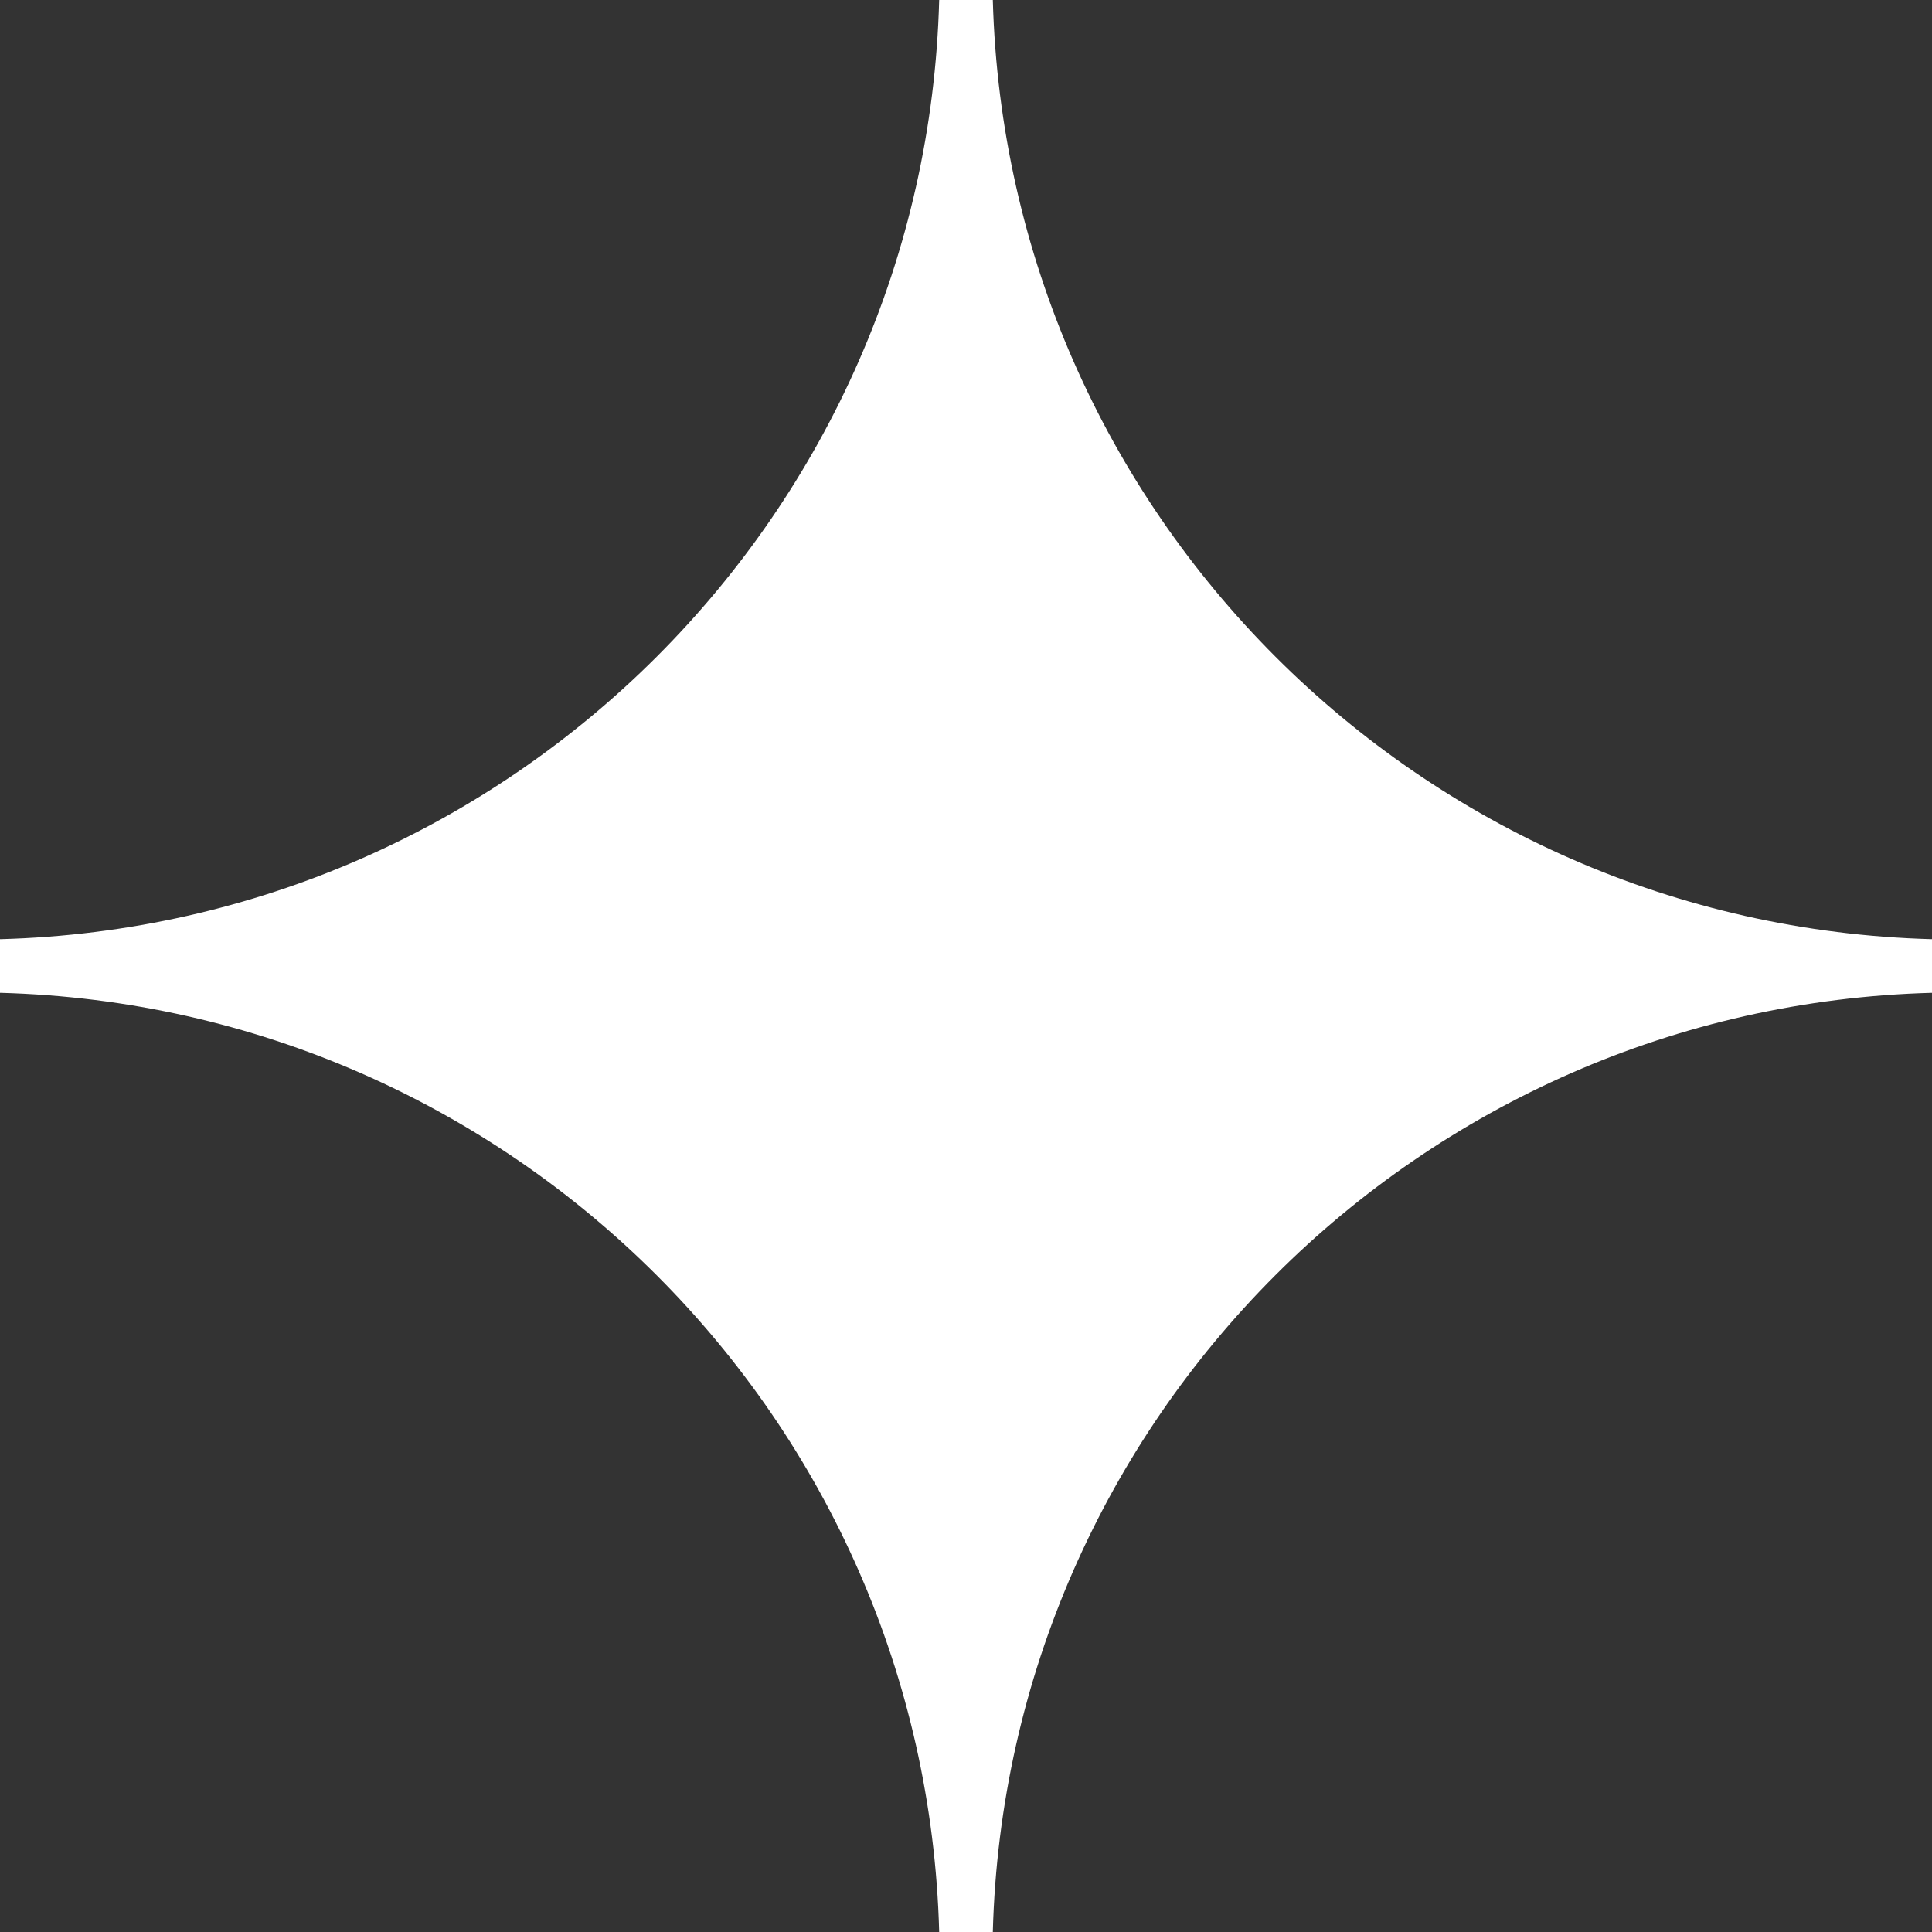 <?xml version="1.0" encoding="UTF-8"?> <svg xmlns="http://www.w3.org/2000/svg" width="117" height="117" viewBox="0 0 117 117" fill="none"><rect x="0" y="0" width="117" height="117" fill="#333333" stroke="none"/> <path d="M60.124 0H56.876C56.049 31.059 31.031 56.049 0 56.876V60.124C31.059 60.951 56.049 85.969 56.876 117H60.124C60.951 85.941 85.969 60.951 117 60.124V56.876C85.969 56.049 60.979 31.059 60.124 0Z" fill="white"></path> </svg> 